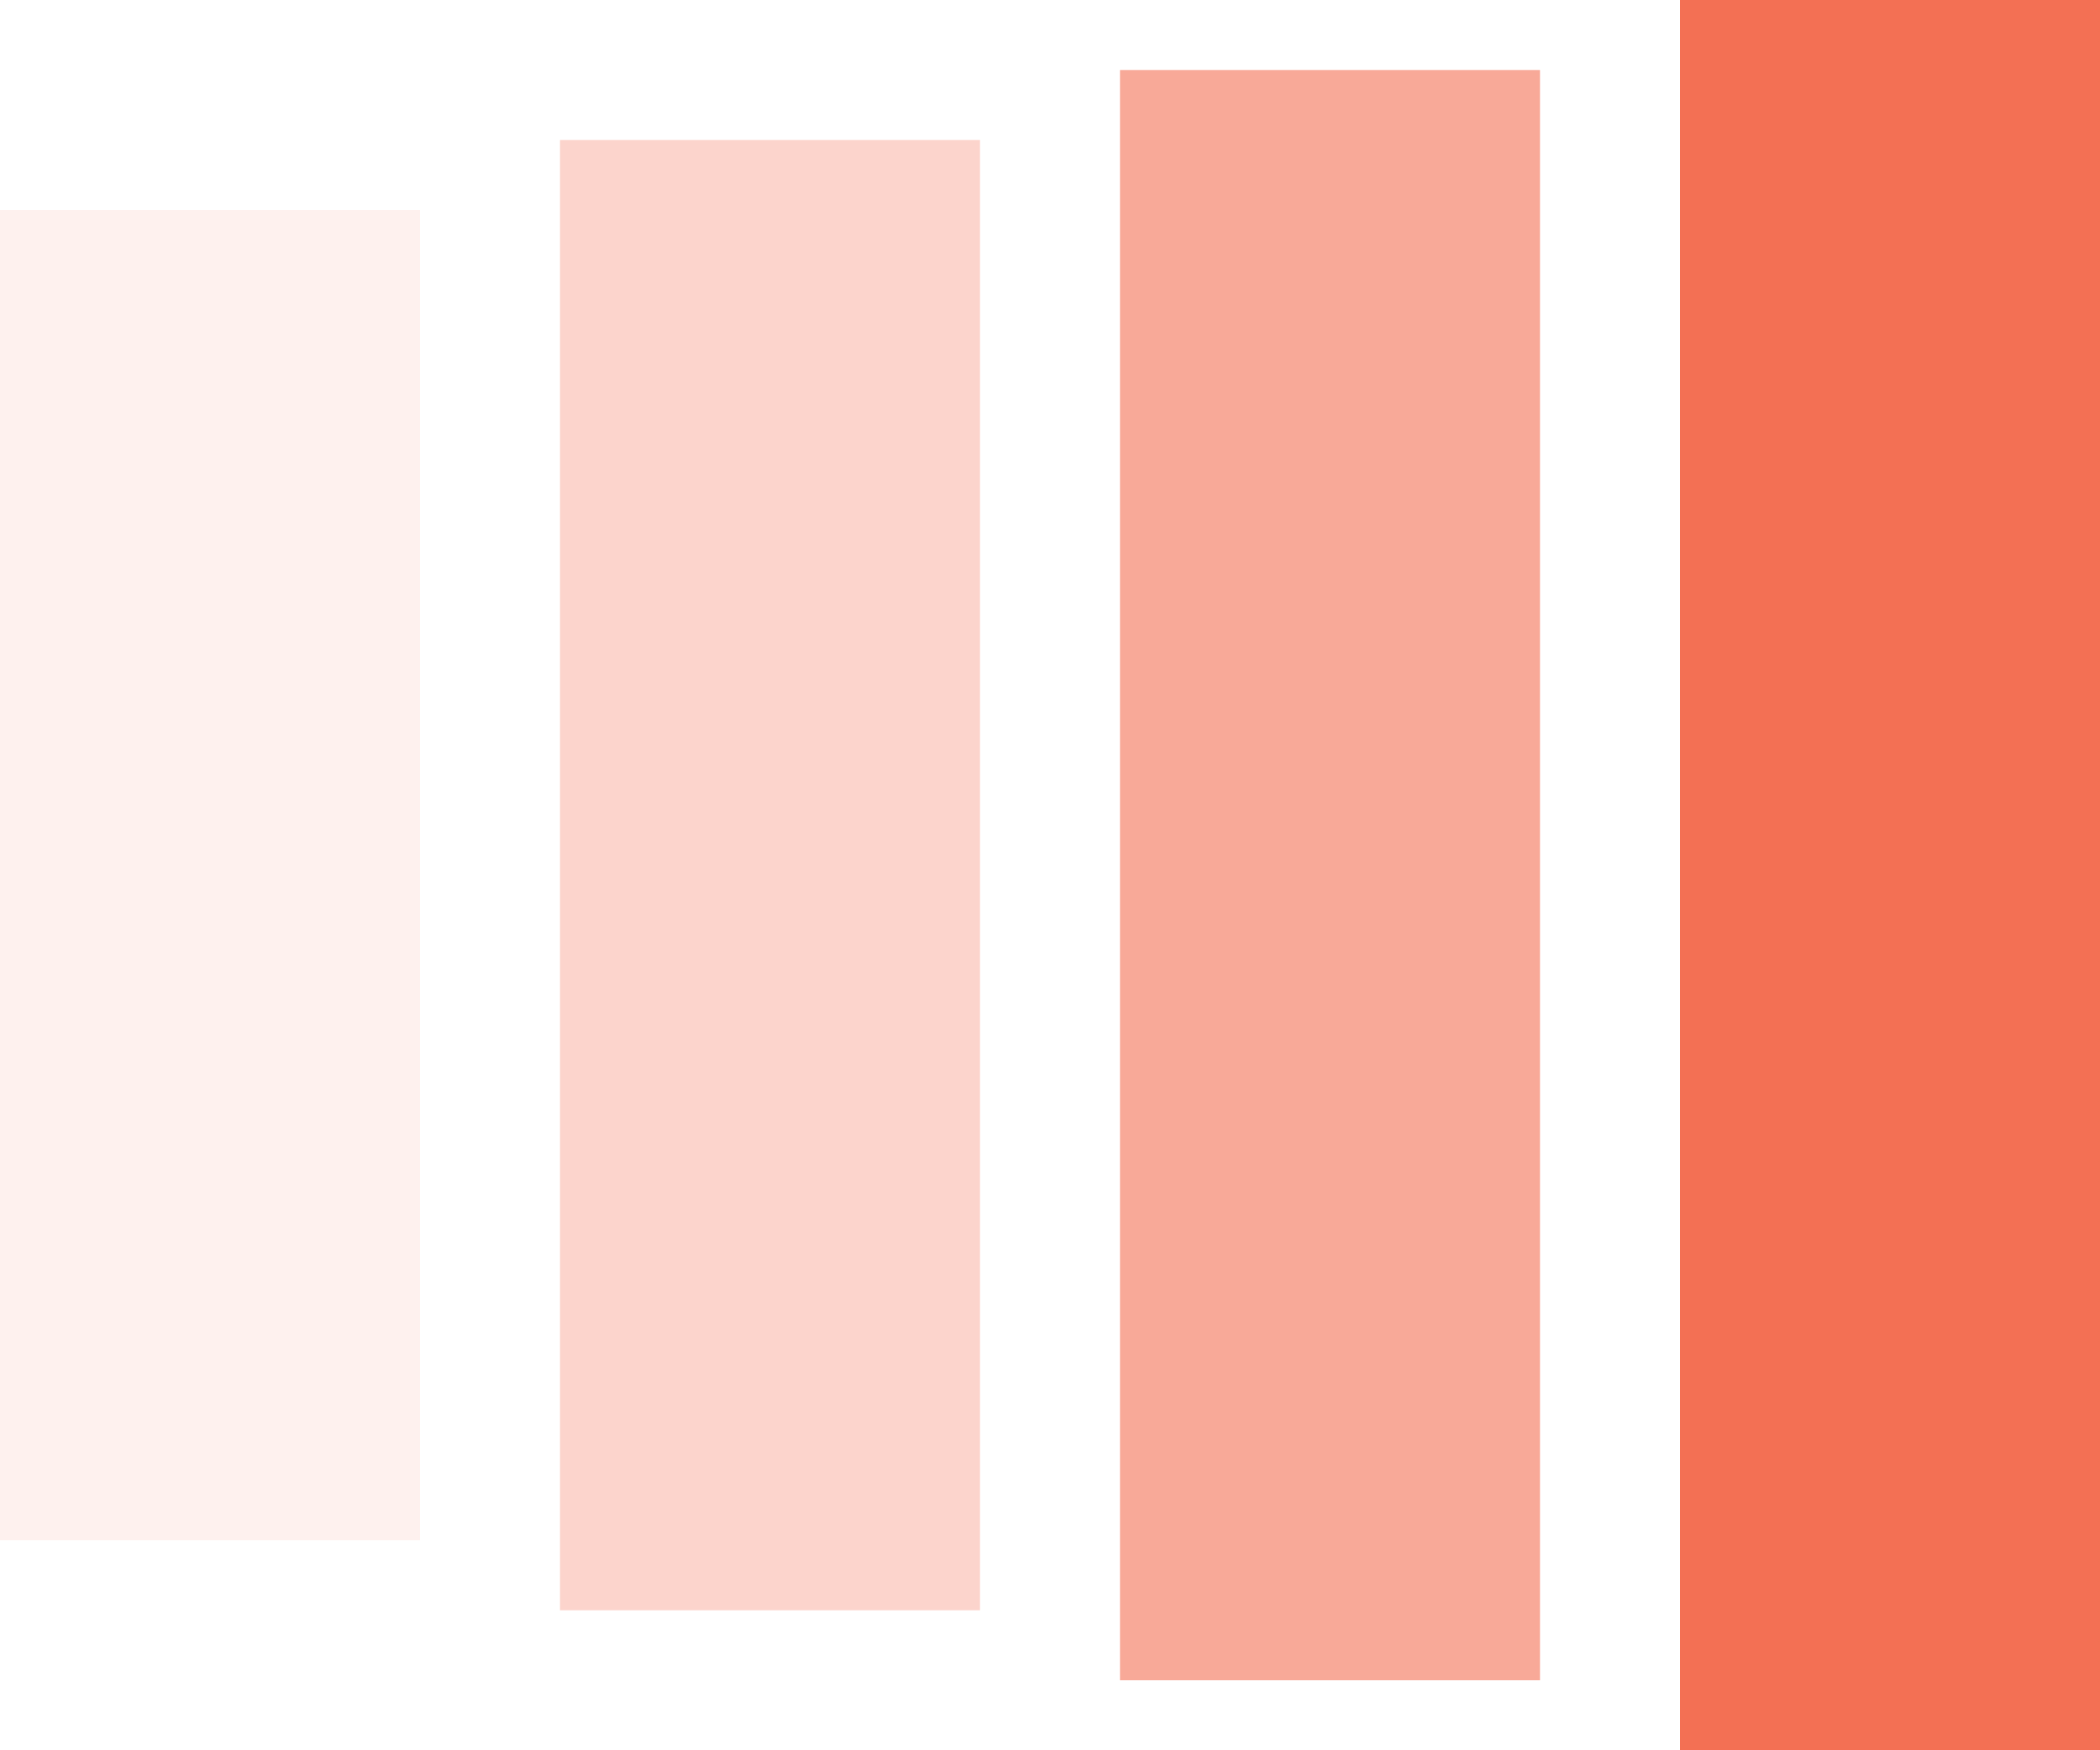 <svg width="60" height="50" viewBox="0 0 60 50" fill="none" xmlns="http://www.w3.org/2000/svg">
<rect width="12" height="50" transform="matrix(-1 0 0 1 60 0)" fill="#F37054"/>
<rect width="12" height="46" transform="matrix(-1 0 0 1 44 2)" fill="#F37054" fill-opacity="0.6"/>
<rect width="12" height="42" transform="matrix(-1 0 0 1 28 4)" fill="#F37054" fill-opacity="0.3"/>
<rect width="12" height="38" transform="matrix(-1 0 0 1 12 6)" fill="#F37054" fill-opacity="0.1"/>
</svg>
